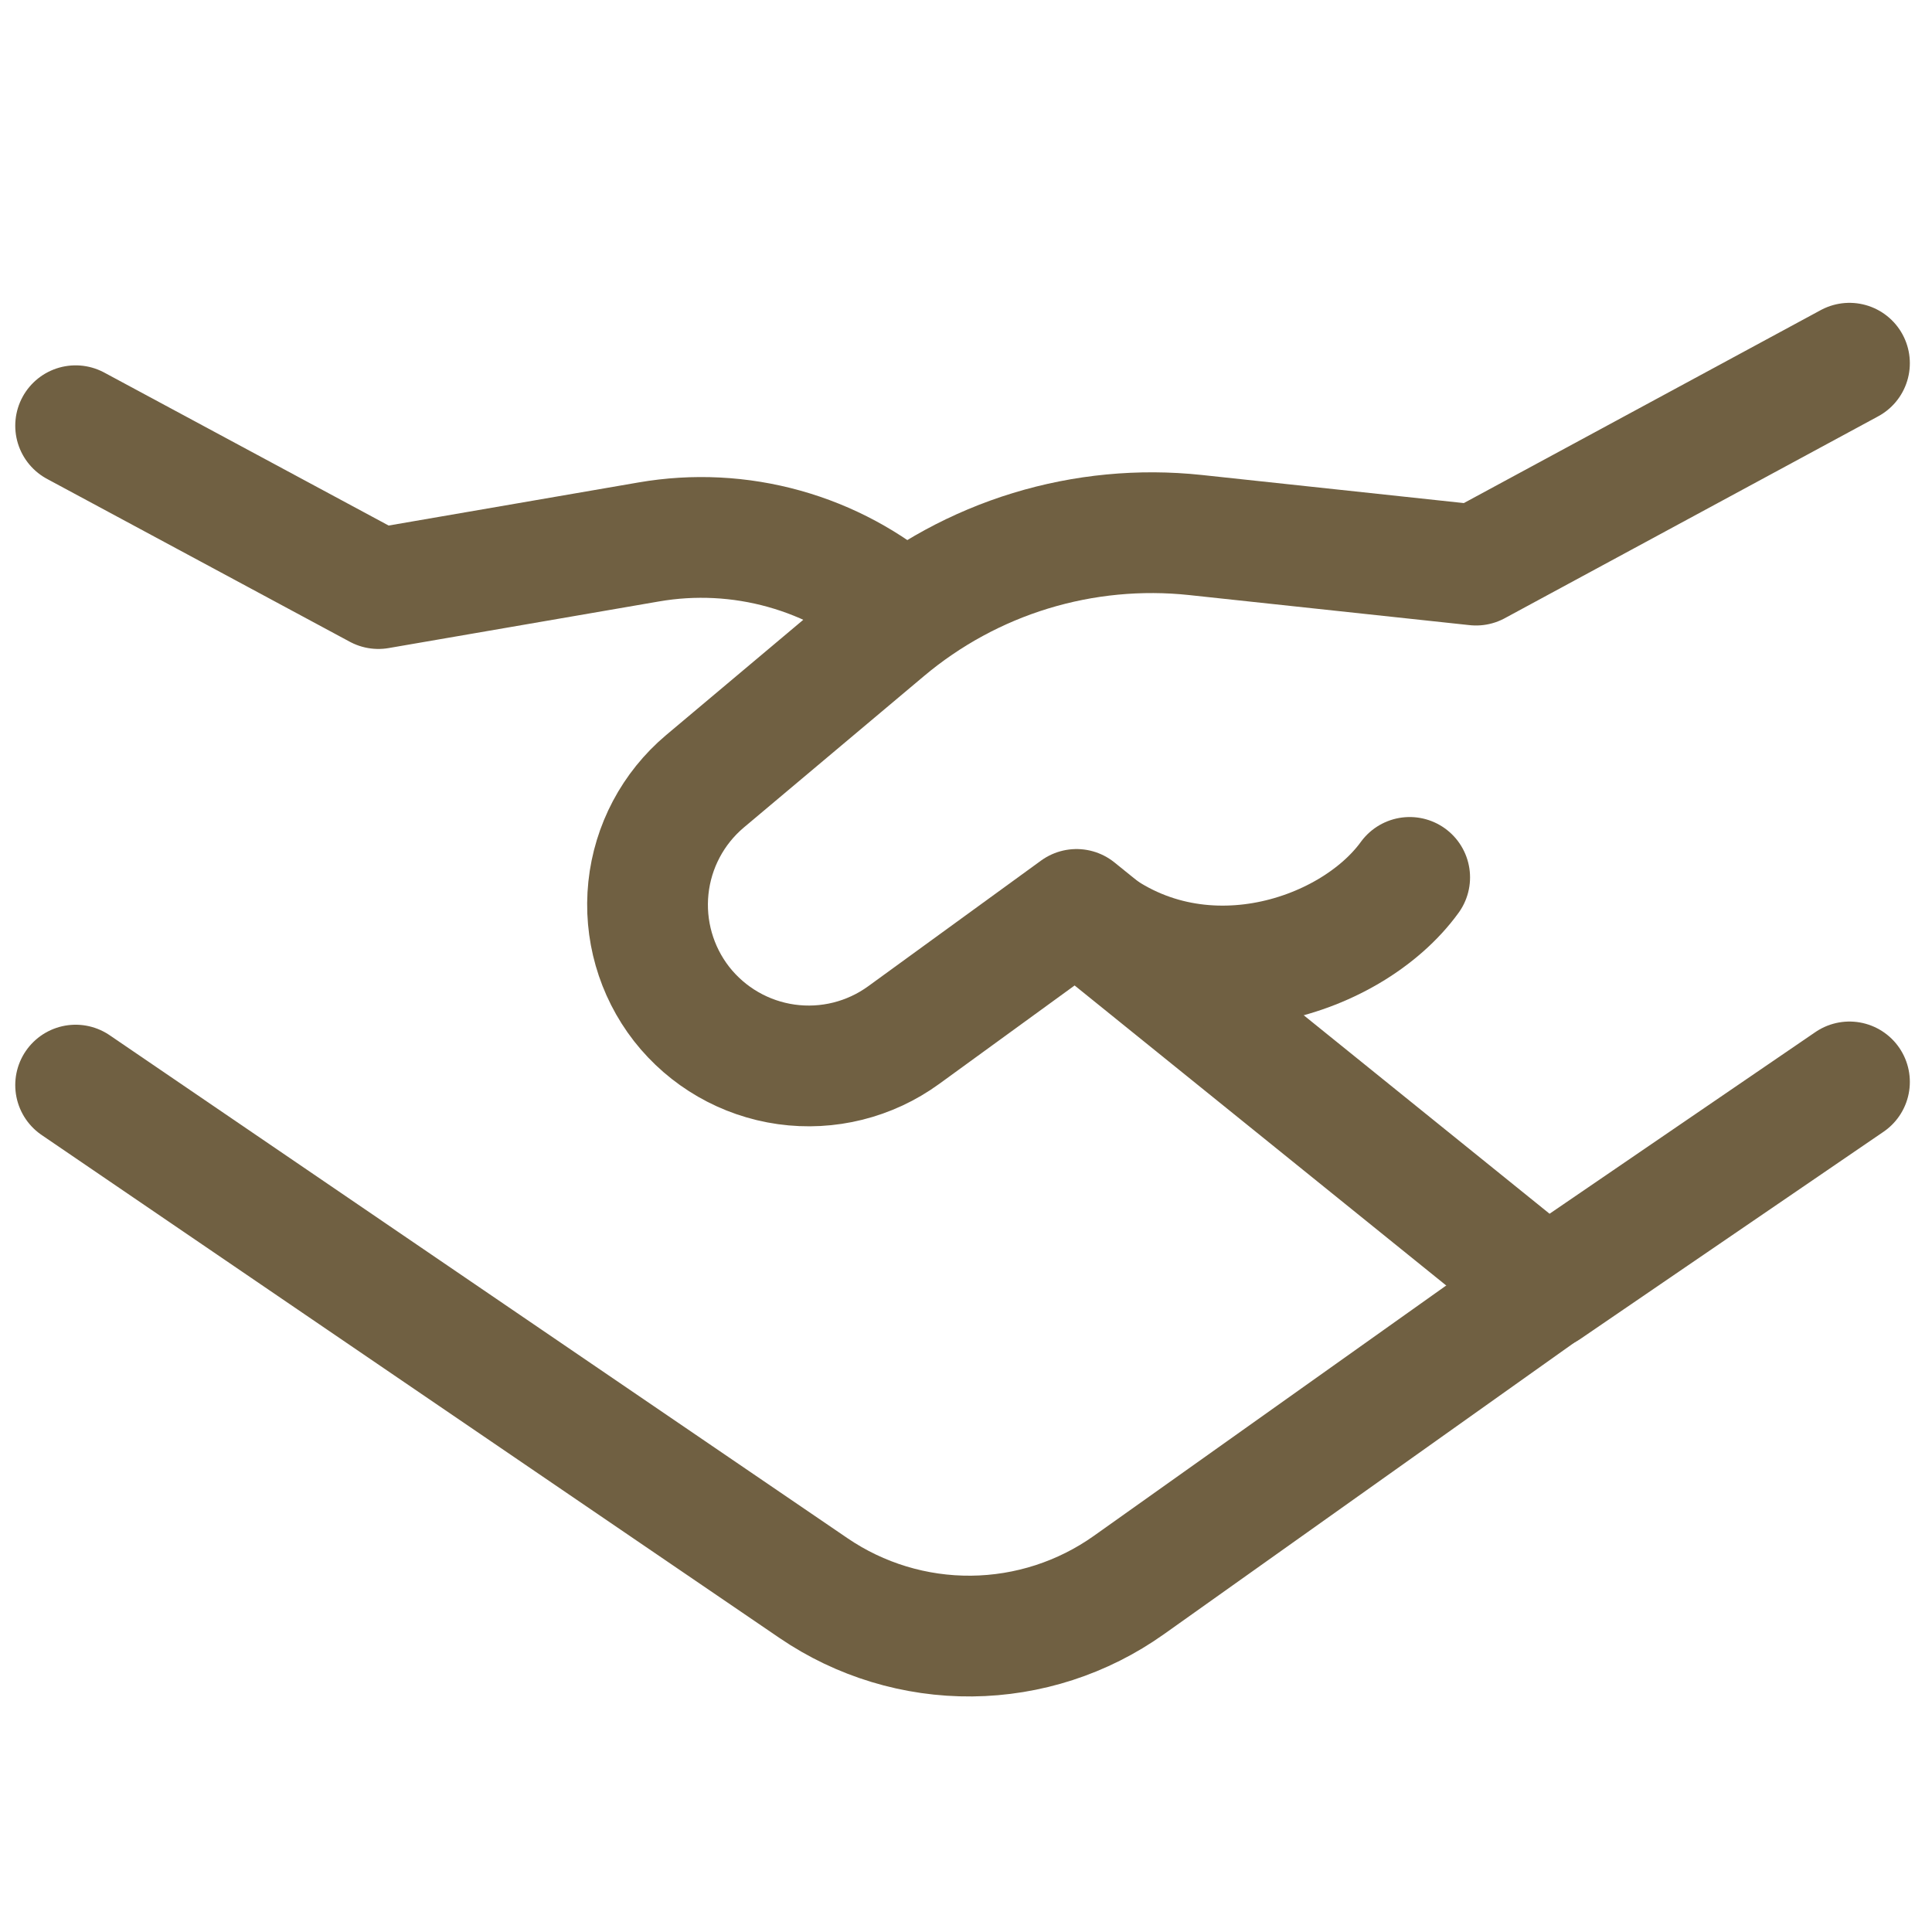 <svg width="96" height="96" viewBox="0 0 96 96" fill="none" xmlns="http://www.w3.org/2000/svg">
<path d="M3.758 21.154L18.802 29.246L32.242 26.928C34.48 26.541 36.776 26.657 38.963 27.268C41.15 27.878 43.174 28.969 44.887 30.459M77.362 63.648L56.092 78.761C53.808 80.383 51.082 81.268 48.281 81.295C45.48 81.322 42.737 80.49 40.423 78.912L3.758 53.918" stroke="#706042" stroke-width="6" stroke-linecap="round" stroke-linejoin="round"/>
<path d="M91.899 53.76L76.848 64.046L53.493 45.189L44.901 51.435C43.219 52.656 41.129 53.177 39.071 52.888C37.013 52.599 35.148 51.523 33.867 49.886C32.594 48.25 32.003 46.184 32.219 44.122C32.435 42.06 33.441 40.162 35.026 38.825L43.975 31.303C46.096 29.517 48.556 28.179 51.207 27.368C53.859 26.558 56.647 26.291 59.403 26.585L73.344 28.08L91.899 18.048" stroke="#706042" stroke-width="6" stroke-linecap="round" stroke-linejoin="round"/>
<path d="M53.493 45.237C59.115 50.242 67.084 47.685 70.046 43.598" stroke="#706042" stroke-width="6" stroke-linecap="round" stroke-linejoin="round"/>
</svg>

